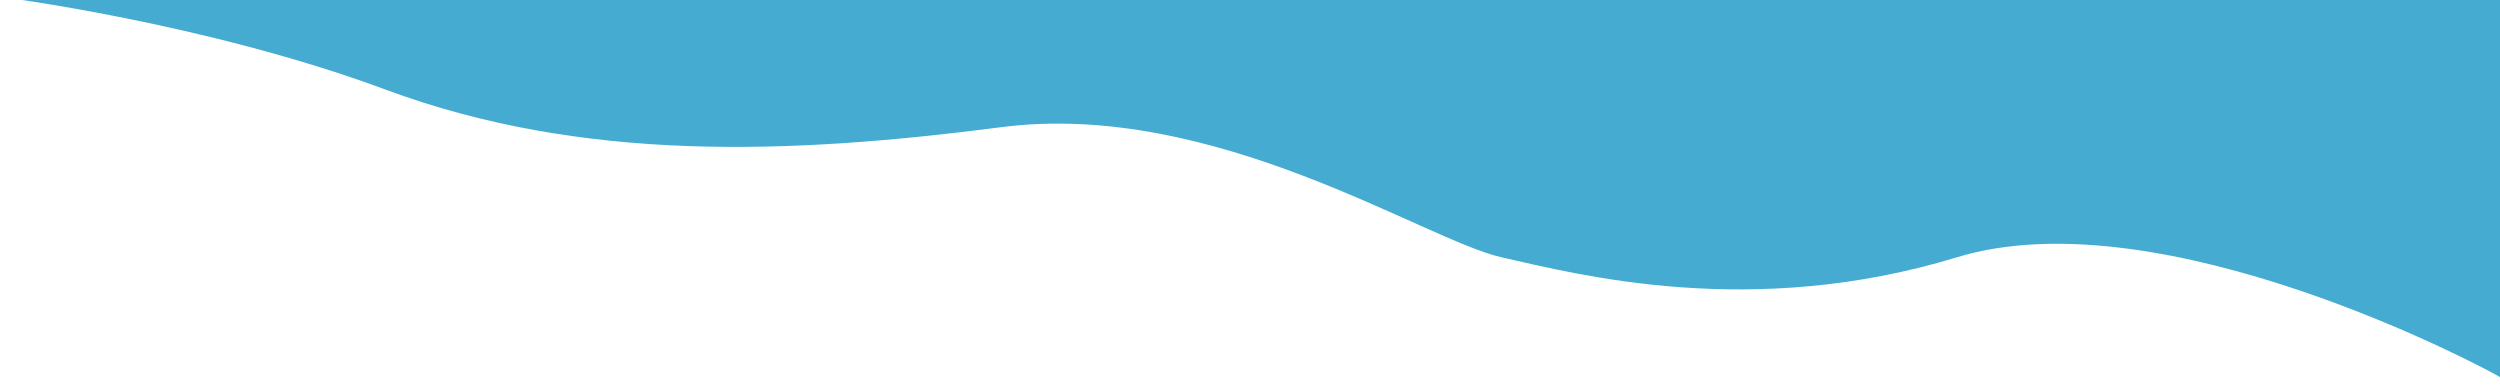 <?xml version="1.0" encoding="utf-8"?>
<!-- Generator: Adobe Illustrator 16.0.0, SVG Export Plug-In . SVG Version: 6.00 Build 0)  -->
<!DOCTYPE svg PUBLIC "-//W3C//DTD SVG 1.1//EN" "http://www.w3.org/Graphics/SVG/1.1/DTD/svg11.dtd">
<svg version="1.1" id="レイヤー_1" xmlns="http://www.w3.org/2000/svg" xmlns:xlink="http://www.w3.org/1999/xlink" x="0px"
	 y="0px" width="798px" height="125px" viewBox="0 0 798 125" enable-background="new 0 0 798 125" xml:space="preserve">
<path fill="#46ABD1" d="M0-1c0,0,65.404,8.213,123.123,29.621c62.632,23.23,128.574,20.764,196.454,11.979
	c67.88-8.783,134.962,35.938,159.718,41.527c24.758,5.59,79.859,19.965,145.344,0c65.485-19.965,169.437,35.771,173.361,38.25V-1H0z
	"/>
</svg>
